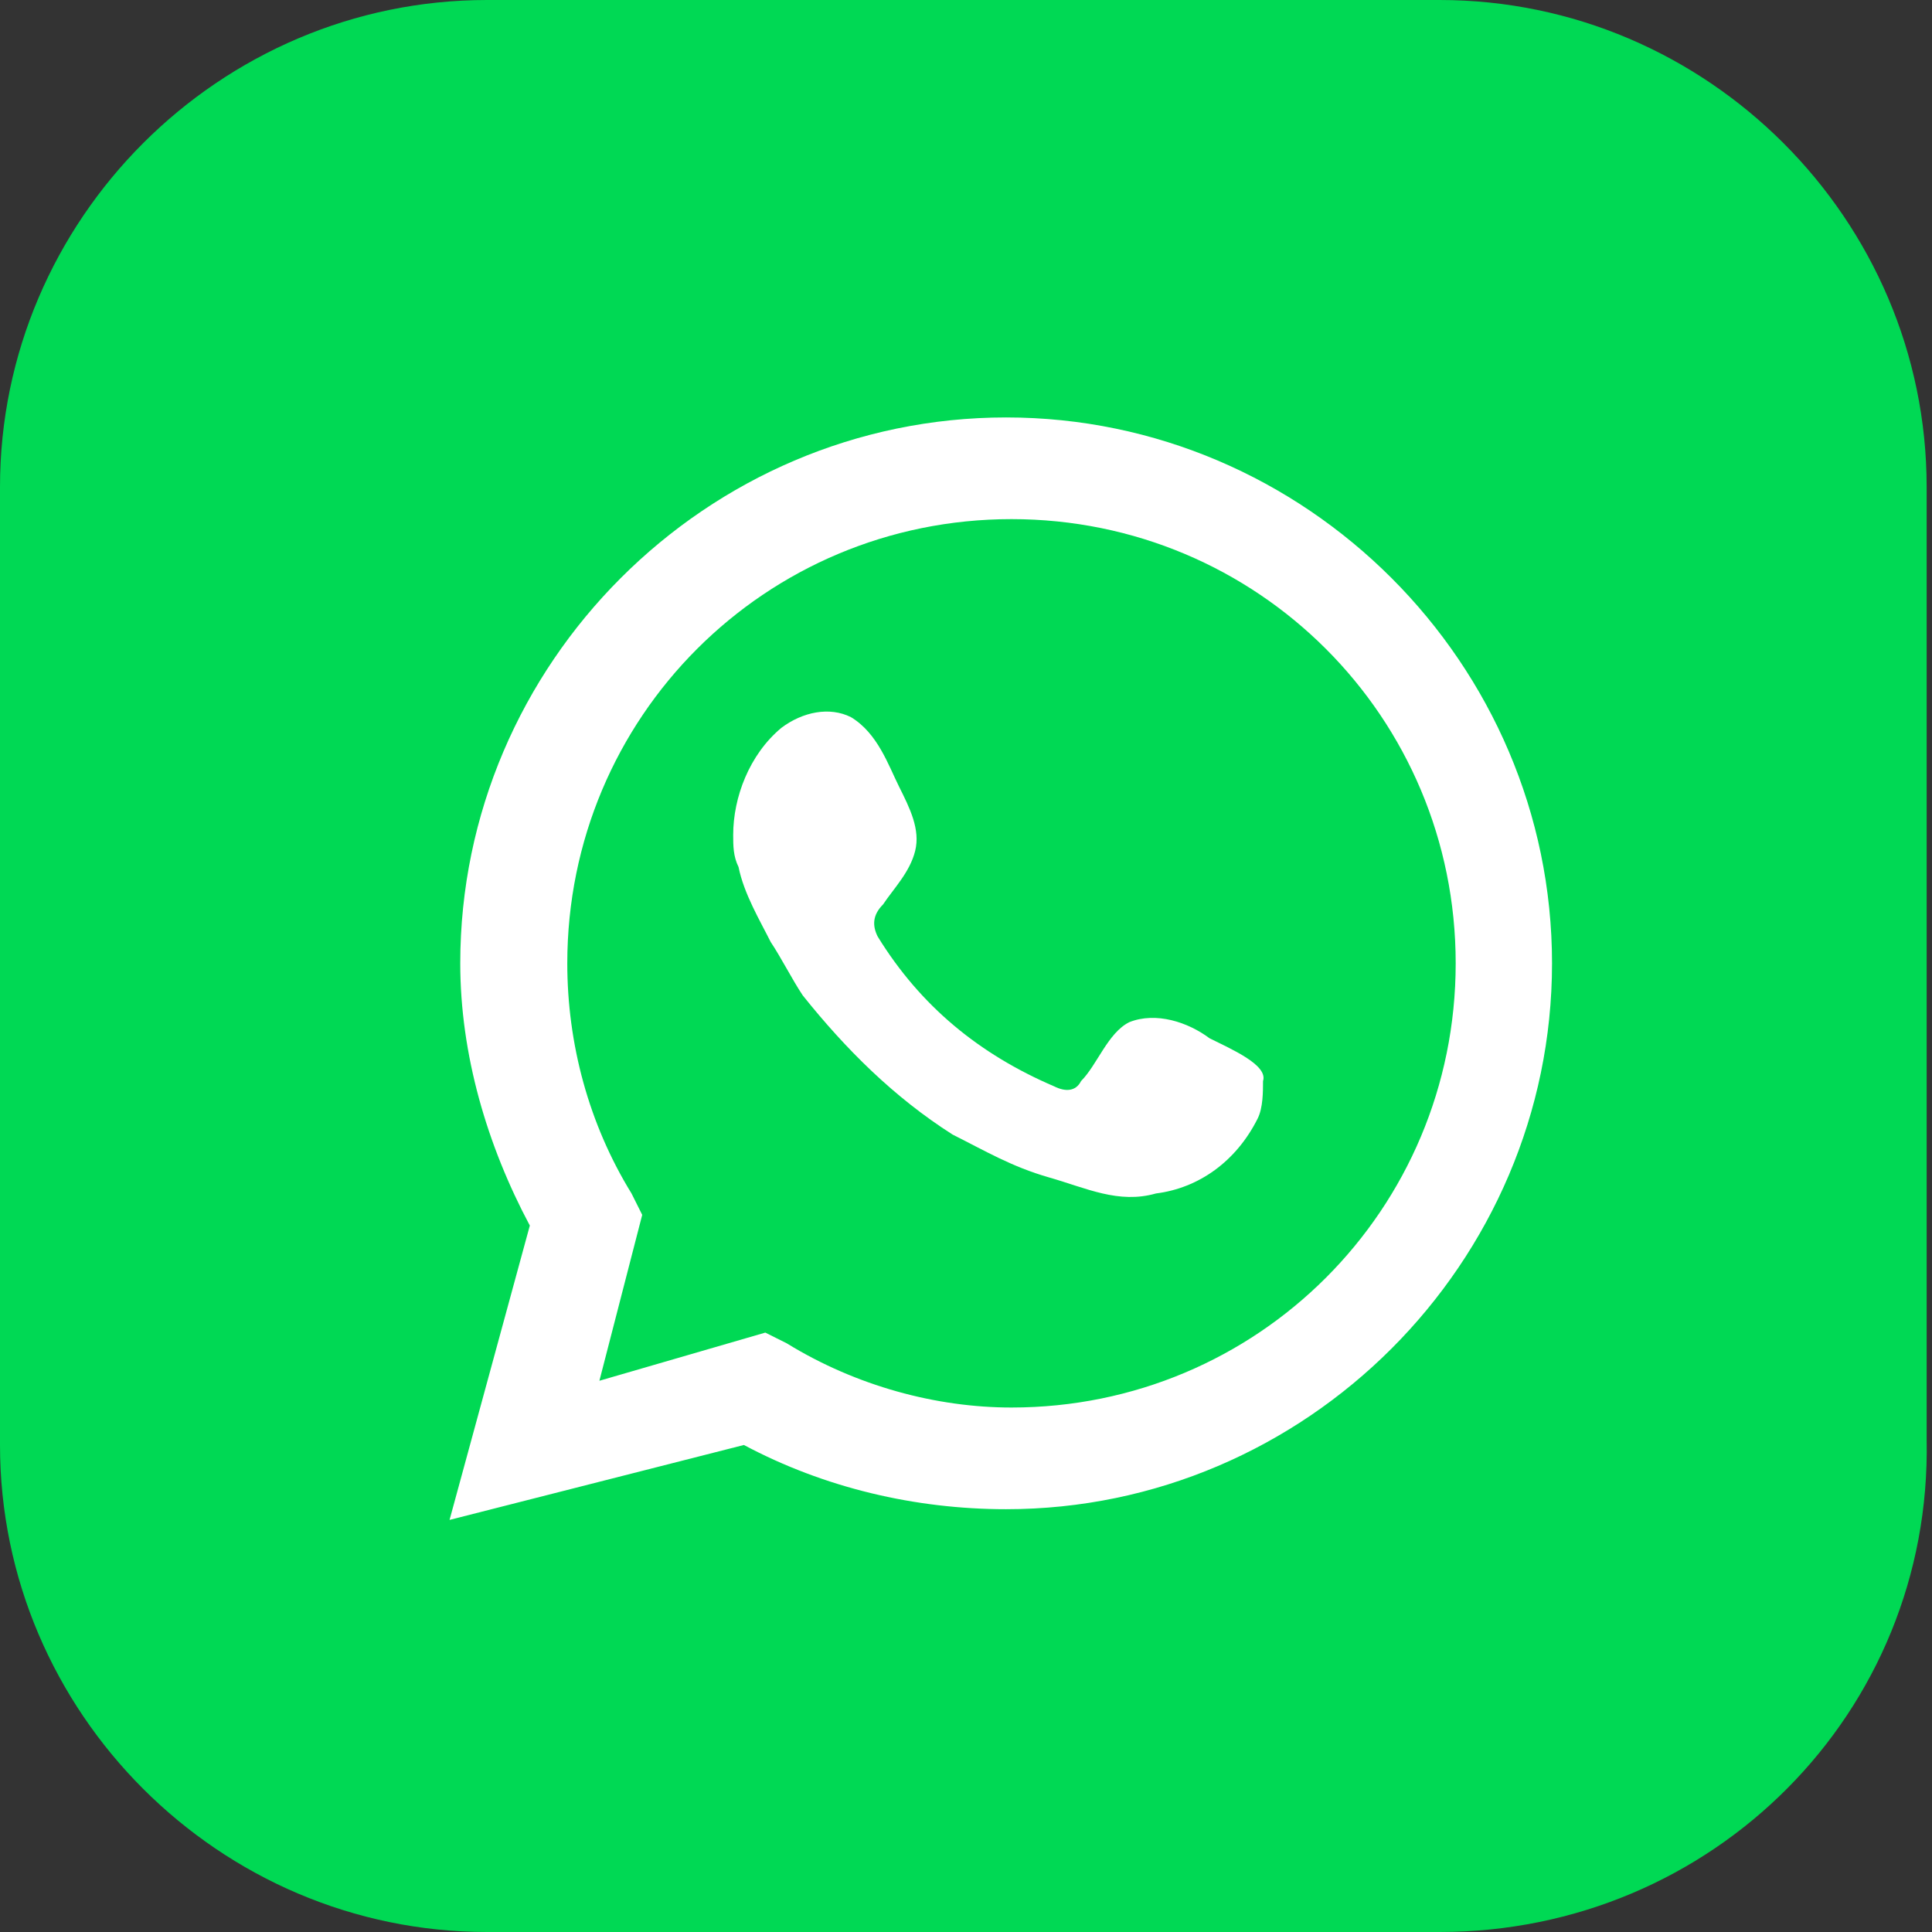 <?xml version="1.0" encoding="utf-8"?>
<!-- Generator: Adobe Illustrator 25.3.1, SVG Export Plug-In . SVG Version: 6.00 Build 0)  -->
<svg version="1.1" id="圖層_1" xmlns="http://www.w3.org/2000/svg" xmlns:xlink="http://www.w3.org/1999/xlink" x="0px" y="0px"
	 viewBox="0 0 36.1 36.1" style="enable-background:new 0 0 36.1 36.1;" xml:space="preserve">
<rect x="0" y="0" width="36.1" height="36.1" fill="#333333" stroke="none"/>
<style type="text/css">
	.st0{fill:#00CCFF;}
	.st1{fill:#FFFFFF;}
	.st2{fill:url(#SVGID_1_);}
	.st3{fill:#0080FF;}
	.st4{fill-rule:evenodd;clip-rule:evenodd;fill:#FF1753;}
	.st5{fill-rule:evenodd;clip-rule:evenodd;fill:#FFFFFF;}
	.st6{fill-rule:evenodd;clip-rule:evenodd;fill:#00C9D0;}
	.st7{fill:#FF0000;}
	.st8{fill:#00D954;}
	.st9{fill:#39AE41;}
	.st10{fill:#FEFEFE;}
</style>
<g>
	<path class="st8" d="M26.9,36.1H9.1c-5,0-9.1-4.1-9.1-9.1V9.1C0,4.1,4.1,0,9.1,0h17.8c5,0,9.1,4.1,9.1,9.1v17.8
		C36.1,32,32,36.1,26.9,36.1z"/>
	<g>
		<path class="st1" d="M8.4,28.4l1.5-5.5c-0.8-1.5-1.3-3.2-1.3-4.9c0-5.6,4.6-10.2,10.2-10.2c5.6,0,10.2,4.6,10.2,10.2
			c0,5.6-4.6,10.2-10.2,10.2c-1.7,0-3.4-0.4-4.9-1.2L8.4,28.4z M14.3,24.9l0.4,0.2c1.3,0.8,2.8,1.2,4.2,1.2c4.6,0,8.3-3.7,8.3-8.3
			c0-4.6-3.7-8.3-8.3-8.3c-4.6,0-8.3,3.7-8.3,8.3c0,1.5,0.4,3,1.2,4.3l0.2,0.4l-0.8,3.1L14.3,24.9z"/>
		<path class="st5" d="M22.6,19.4c-0.4-0.3-1-0.5-1.5-0.3c-0.4,0.2-0.6,0.8-0.9,1.1c-0.1,0.2-0.3,0.2-0.5,0.1
			c-1.4-0.6-2.5-1.5-3.3-2.8c-0.1-0.2-0.1-0.4,0.1-0.6c0.2-0.3,0.5-0.6,0.6-1c0.1-0.4-0.1-0.8-0.3-1.2c-0.2-0.4-0.4-1-0.9-1.3
			c-0.4-0.2-0.9-0.1-1.3,0.2c-0.6,0.5-0.9,1.3-0.9,2c0,0.2,0,0.4,0.1,0.6c0.1,0.5,0.4,1,0.6,1.4c0.2,0.3,0.4,0.7,0.6,1
			c0.8,1,1.7,1.9,2.8,2.6c0.6,0.3,1.1,0.6,1.8,0.8c0.7,0.2,1.3,0.5,2,0.3c0.8-0.1,1.5-0.6,1.9-1.4c0.1-0.2,0.1-0.5,0.1-0.7
			C23.7,19.9,23,19.6,22.6,19.4z"/>
	</g>
</g>
</svg>
